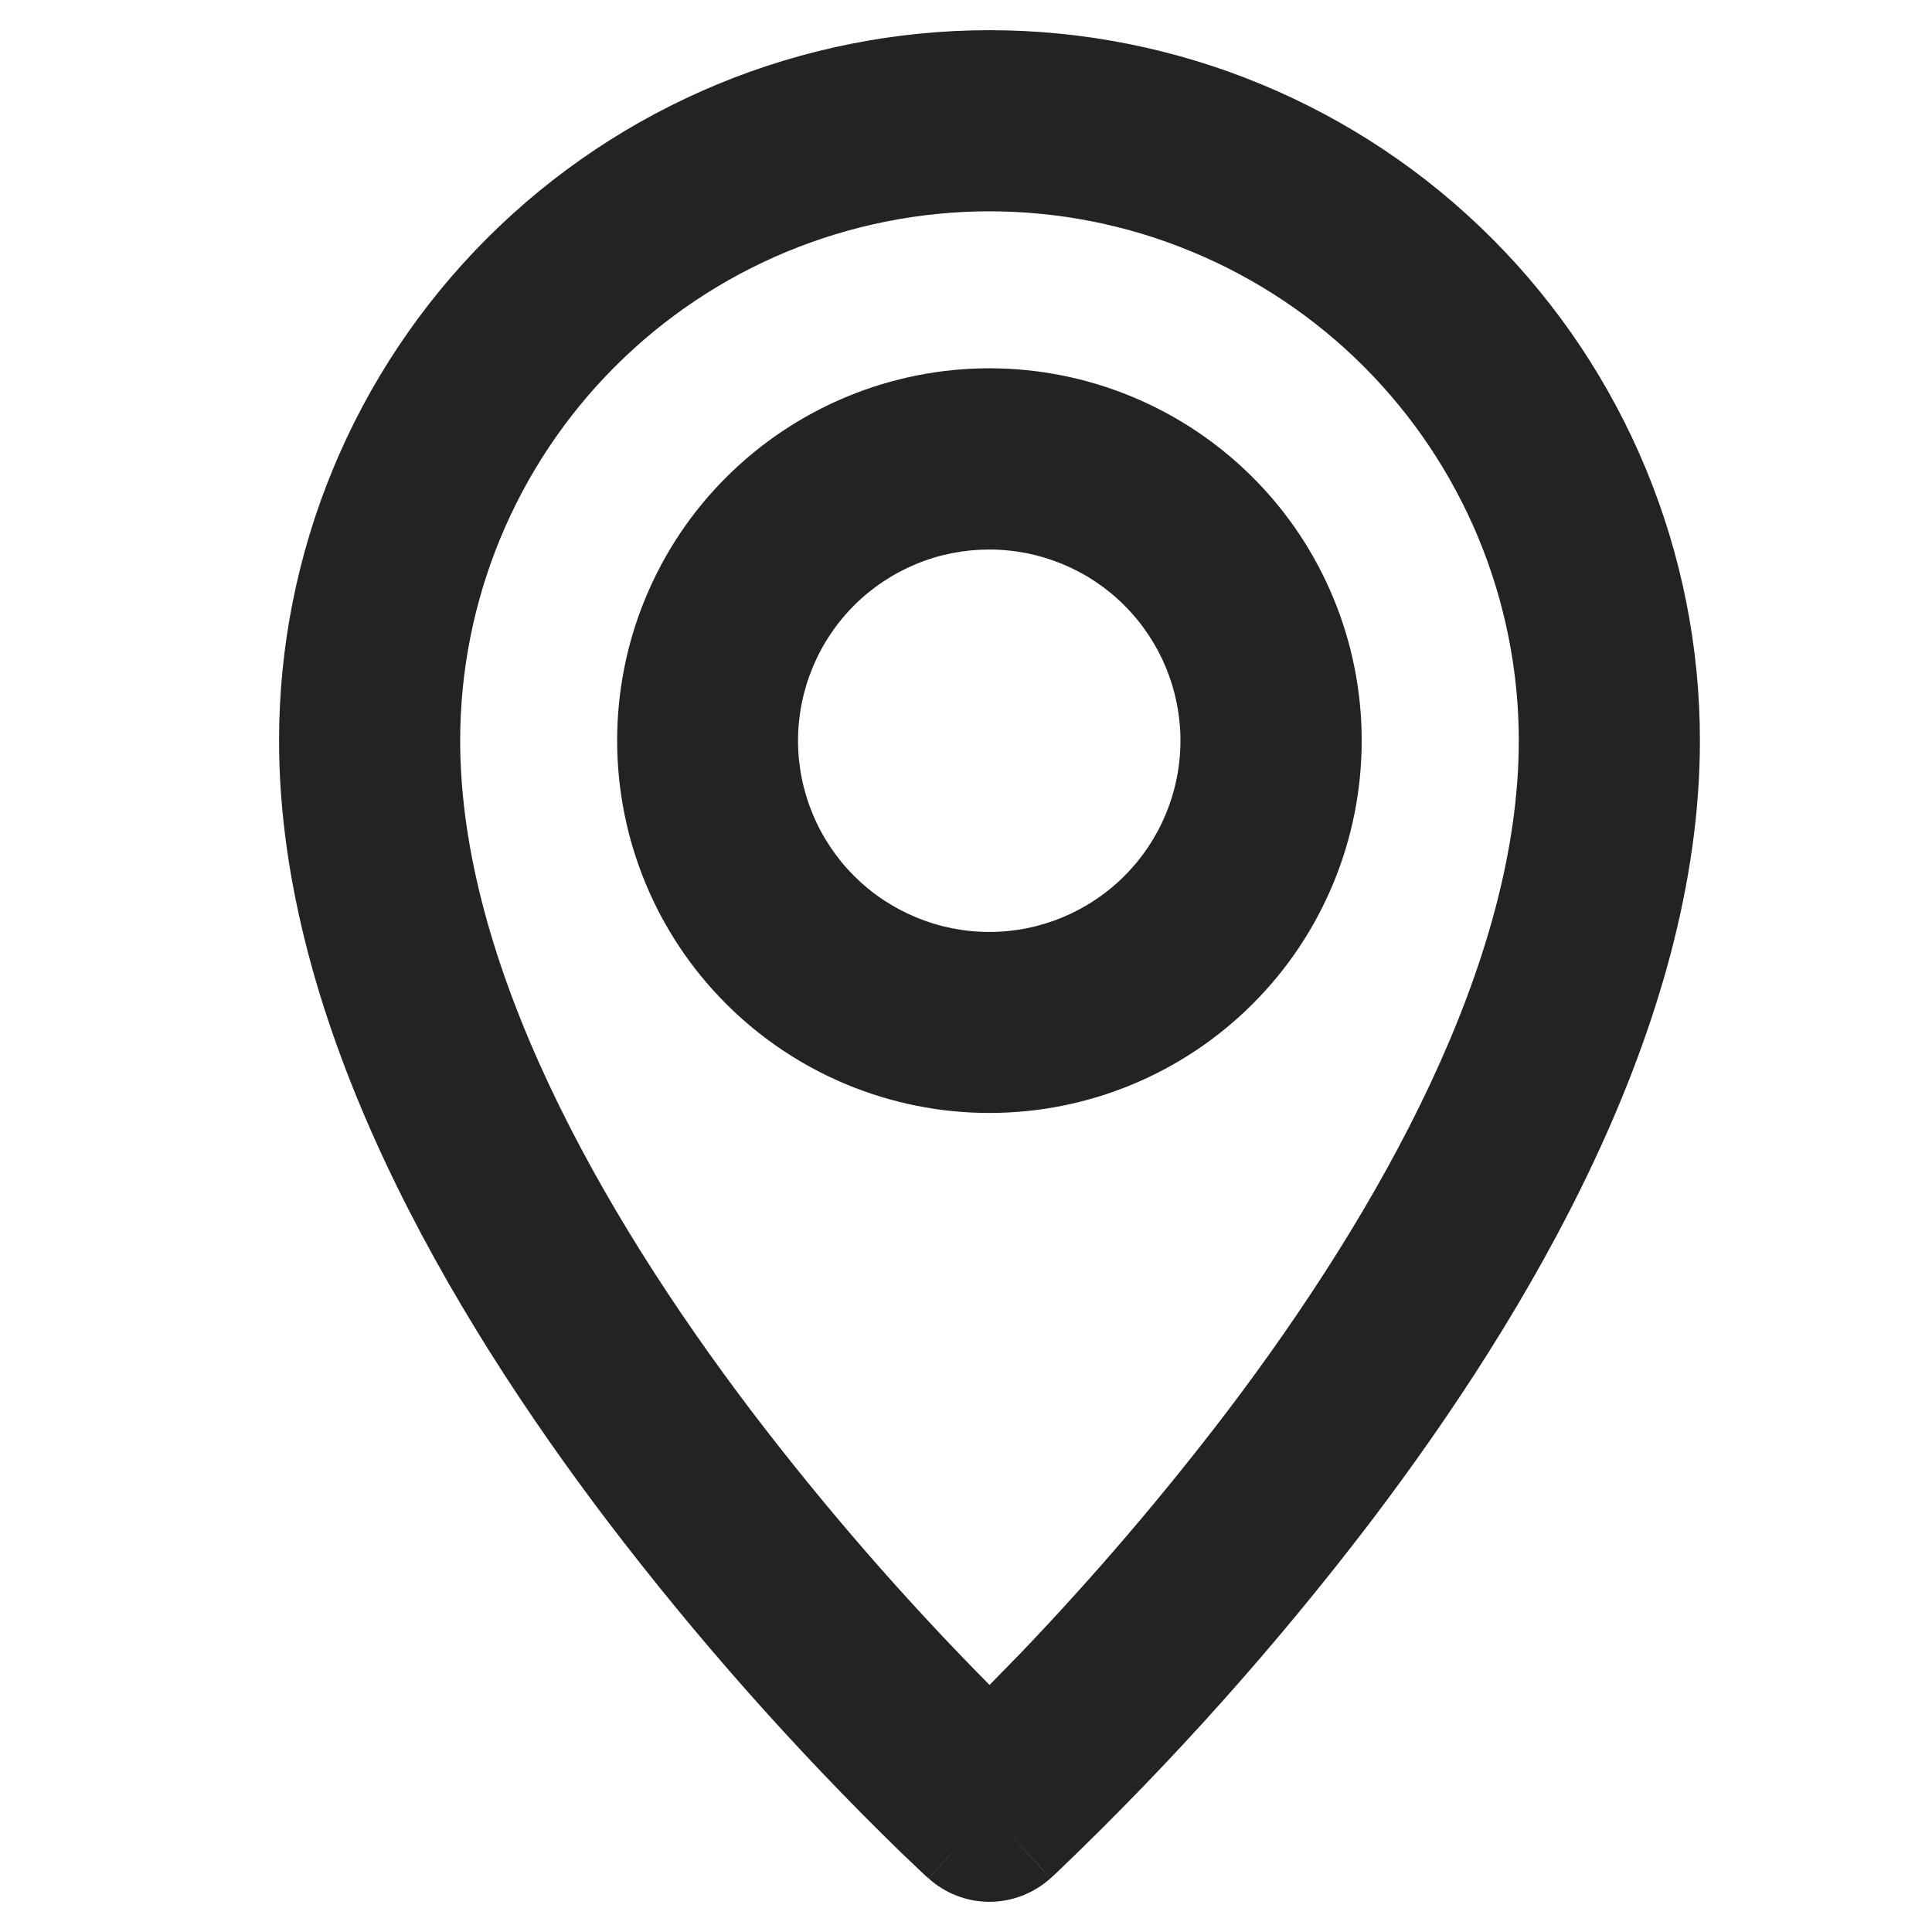 <svg width="16" height="16" viewBox="0 0 16 16" fill="none" xmlns="http://www.w3.org/2000/svg">
<path fill-rule="evenodd" clip-rule="evenodd" d="M8.193 1.75C7.03 1.751 5.916 2.213 5.094 3.035C4.272 3.857 3.811 4.971 3.811 6.133C3.811 7.971 4.957 10.017 6.225 11.688C6.832 12.485 7.49 13.242 8.195 13.954L8.455 13.688C9.061 13.054 9.632 12.386 10.164 11.688C11.431 10.017 12.578 7.971 12.578 6.133C12.578 5.558 12.464 4.988 12.244 4.456C12.023 3.924 11.7 3.441 11.293 3.034C10.886 2.627 10.402 2.304 9.87 2.084C9.338 1.863 8.768 1.75 8.193 1.75ZM8.193 15.001L7.689 15.556L7.687 15.553L7.683 15.55L7.67 15.539L7.623 15.495L7.451 15.331C6.577 14.479 5.768 13.565 5.029 12.595C3.731 10.884 2.311 8.496 2.311 6.133C2.311 4.573 2.93 3.077 4.034 1.973C5.137 0.87 6.634 0.25 8.194 0.25C9.754 0.25 11.251 0.87 12.354 1.973C13.458 3.077 14.078 4.573 14.078 6.133C14.078 8.496 12.656 10.883 11.357 12.595C10.57 13.628 9.703 14.597 8.765 15.495L8.718 15.539L8.705 15.55L8.701 15.553L8.7 15.555C8.7 15.555 8.698 15.556 8.193 15.001ZM8.193 15.001L8.7 15.555C8.561 15.68 8.38 15.75 8.194 15.75C8.007 15.75 7.827 15.68 7.689 15.555L8.193 15.001ZM8.193 4.551C7.985 4.551 7.779 4.591 7.587 4.671C7.394 4.751 7.22 4.867 7.073 5.014C6.926 5.161 6.809 5.336 6.73 5.528C6.65 5.72 6.609 5.926 6.609 6.134C6.609 6.342 6.65 6.548 6.73 6.74C6.809 6.932 6.926 7.107 7.073 7.254C7.22 7.401 7.394 7.517 7.587 7.597C7.779 7.677 7.985 7.718 8.193 7.718C8.613 7.718 9.015 7.551 9.312 7.254C9.609 6.957 9.776 6.554 9.776 6.134C9.776 5.714 9.609 5.311 9.312 5.014C9.015 4.717 8.613 4.551 8.193 4.551ZM5.111 6.133C5.111 5.729 5.19 5.328 5.345 4.954C5.5 4.579 5.727 4.239 6.014 3.953C6.3 3.667 6.64 3.44 7.014 3.285C7.388 3.13 7.789 3.05 8.194 3.05C8.599 3.05 9 3.13 9.374 3.285C9.748 3.44 10.088 3.667 10.374 3.953C10.661 4.239 10.888 4.579 11.043 4.954C11.198 5.328 11.277 5.729 11.277 6.133C11.277 6.951 10.953 7.736 10.374 8.314C9.796 8.892 9.012 9.217 8.194 9.217C7.376 9.217 6.592 8.892 6.014 8.314C5.435 7.736 5.111 6.951 5.111 6.133Z" fill="#222325"/>
</svg>
